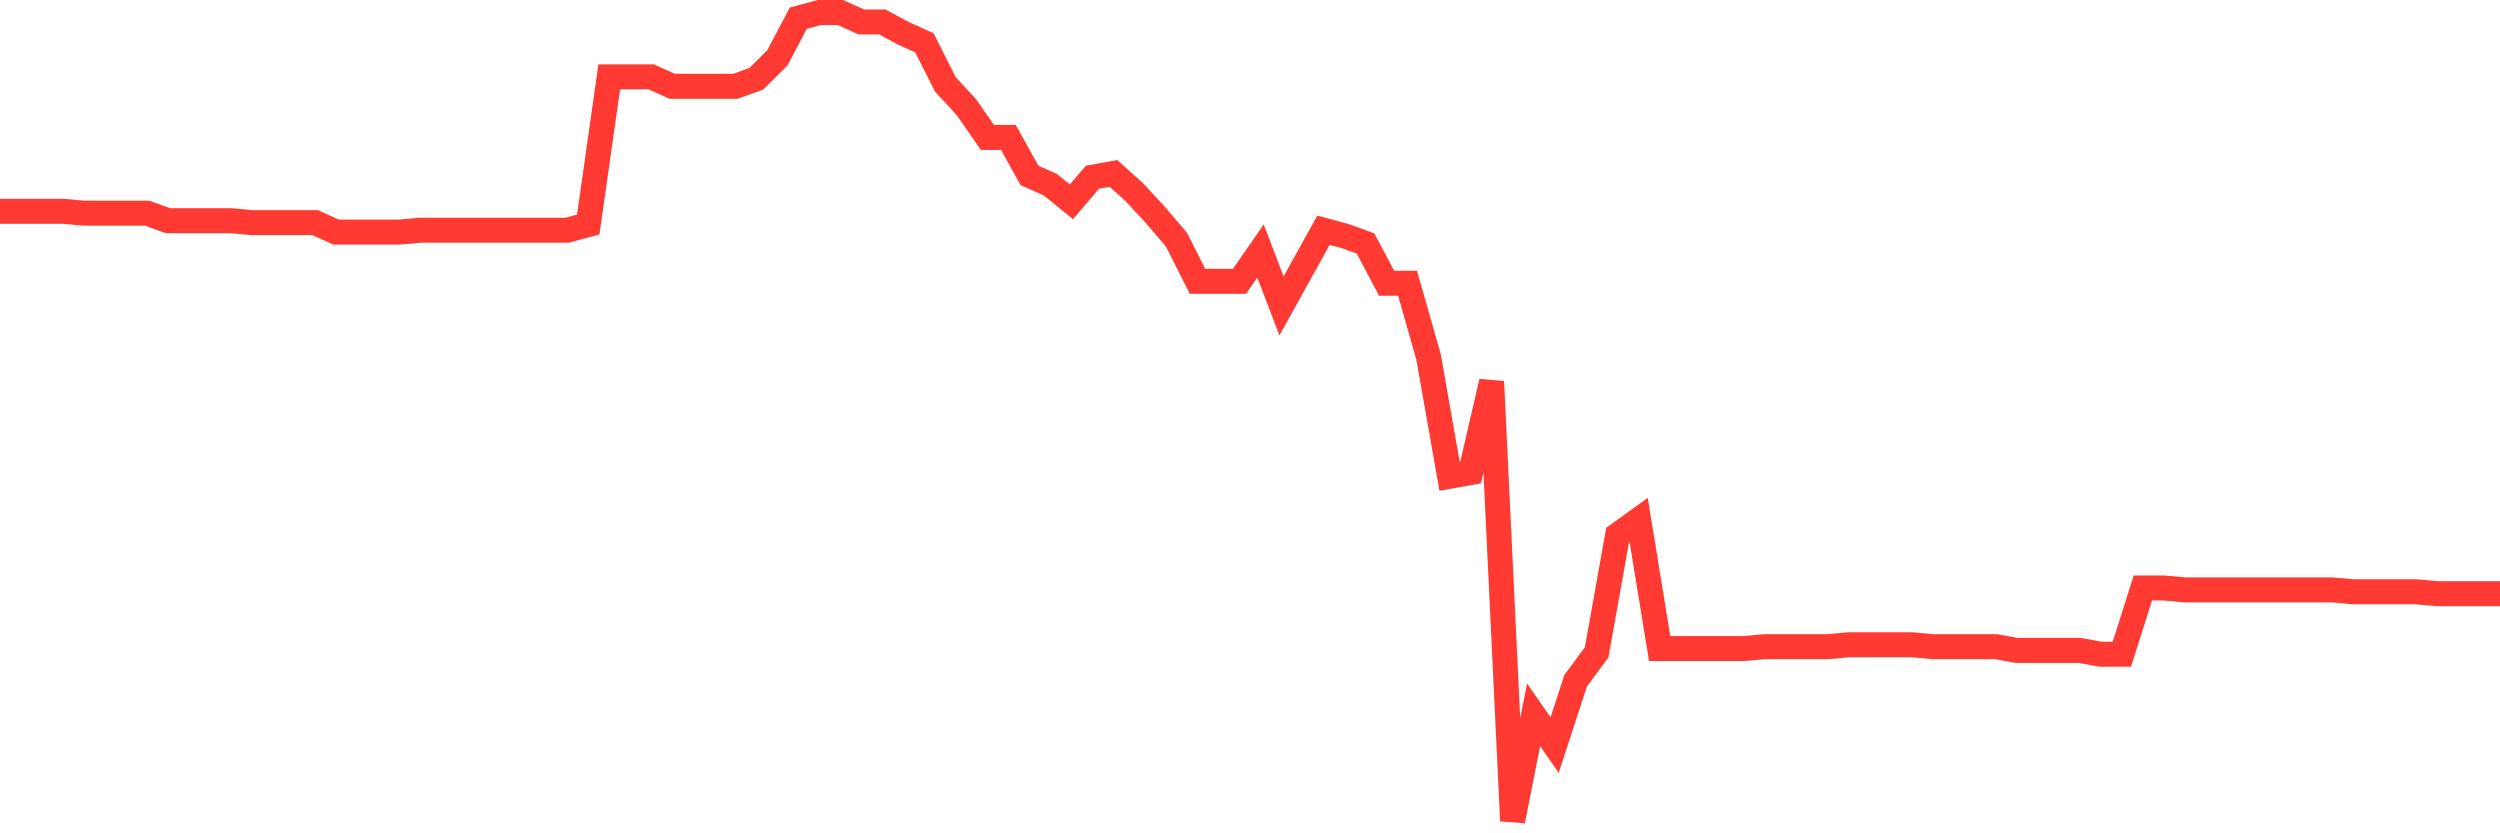 <svg
  xmlns="http://www.w3.org/2000/svg"
  xmlns:xlink="http://www.w3.org/1999/xlink"
  width="120"
  height="40"
  viewBox="0 0 120 40"
  preserveAspectRatio="none"
>
  <polyline
    points="0,10.141 1.008,10.141 2.017,10.141 3.025,10.141 4.034,10.232 5.042,10.232 6.05,10.232 7.059,10.232 8.067,10.595 9.076,10.595 10.084,10.595 11.092,10.595 12.101,10.686 13.109,10.686 14.118,10.686 15.126,10.686 16.134,11.141 17.143,11.141 18.151,11.141 19.16,11.141 20.168,11.05 21.176,11.05 22.185,11.05 23.193,11.05 24.202,11.05 25.21,11.05 26.218,11.05 27.227,11.05 28.235,10.777 29.244,3.689 30.252,3.689 31.261,3.689 32.269,4.144 33.277,4.144 34.286,4.144 35.294,4.144 36.303,3.78 37.311,2.781 38.319,0.873 39.328,0.6 40.336,0.6 41.345,1.054 42.353,1.054 43.361,1.6 44.37,2.054 45.378,4.053 46.387,5.143 47.395,6.597 48.403,6.597 49.412,8.415 50.42,8.869 51.429,9.687 52.437,8.505 53.445,8.324 54.454,9.232 55.462,10.323 56.471,11.504 57.479,13.503 58.487,13.503 59.496,13.503 60.504,12.049 61.513,14.684 62.521,12.867 63.529,11.05 64.538,11.322 65.546,11.686 66.555,13.594 67.563,13.594 68.571,17.138 69.58,22.862 70.588,22.681 71.597,18.319 72.605,39.4 73.613,34.311 74.622,35.765 75.63,32.676 76.639,31.313 77.647,25.679 78.655,24.952 79.664,31.131 80.672,31.131 81.681,31.131 82.689,31.131 83.697,31.131 84.706,31.04 85.714,31.04 86.723,31.04 87.731,31.04 88.739,30.949 89.748,30.949 90.756,30.949 91.765,30.949 92.773,31.04 93.782,31.04 94.79,31.04 95.798,31.04 96.807,31.222 97.815,31.222 98.824,31.222 99.832,31.222 100.84,31.404 101.849,31.404 102.857,28.223 103.866,28.223 104.874,28.314 105.882,28.314 106.891,28.314 107.899,28.314 108.908,28.314 109.916,28.314 110.924,28.314 111.933,28.314 112.941,28.405 113.95,28.405 114.958,28.405 115.966,28.405 116.975,28.496 117.983,28.496 118.992,28.496 120,28.496"
    fill="none"
    stroke="#ff3a33"
    stroke-width="1.2"
  >
  </polyline>
</svg>